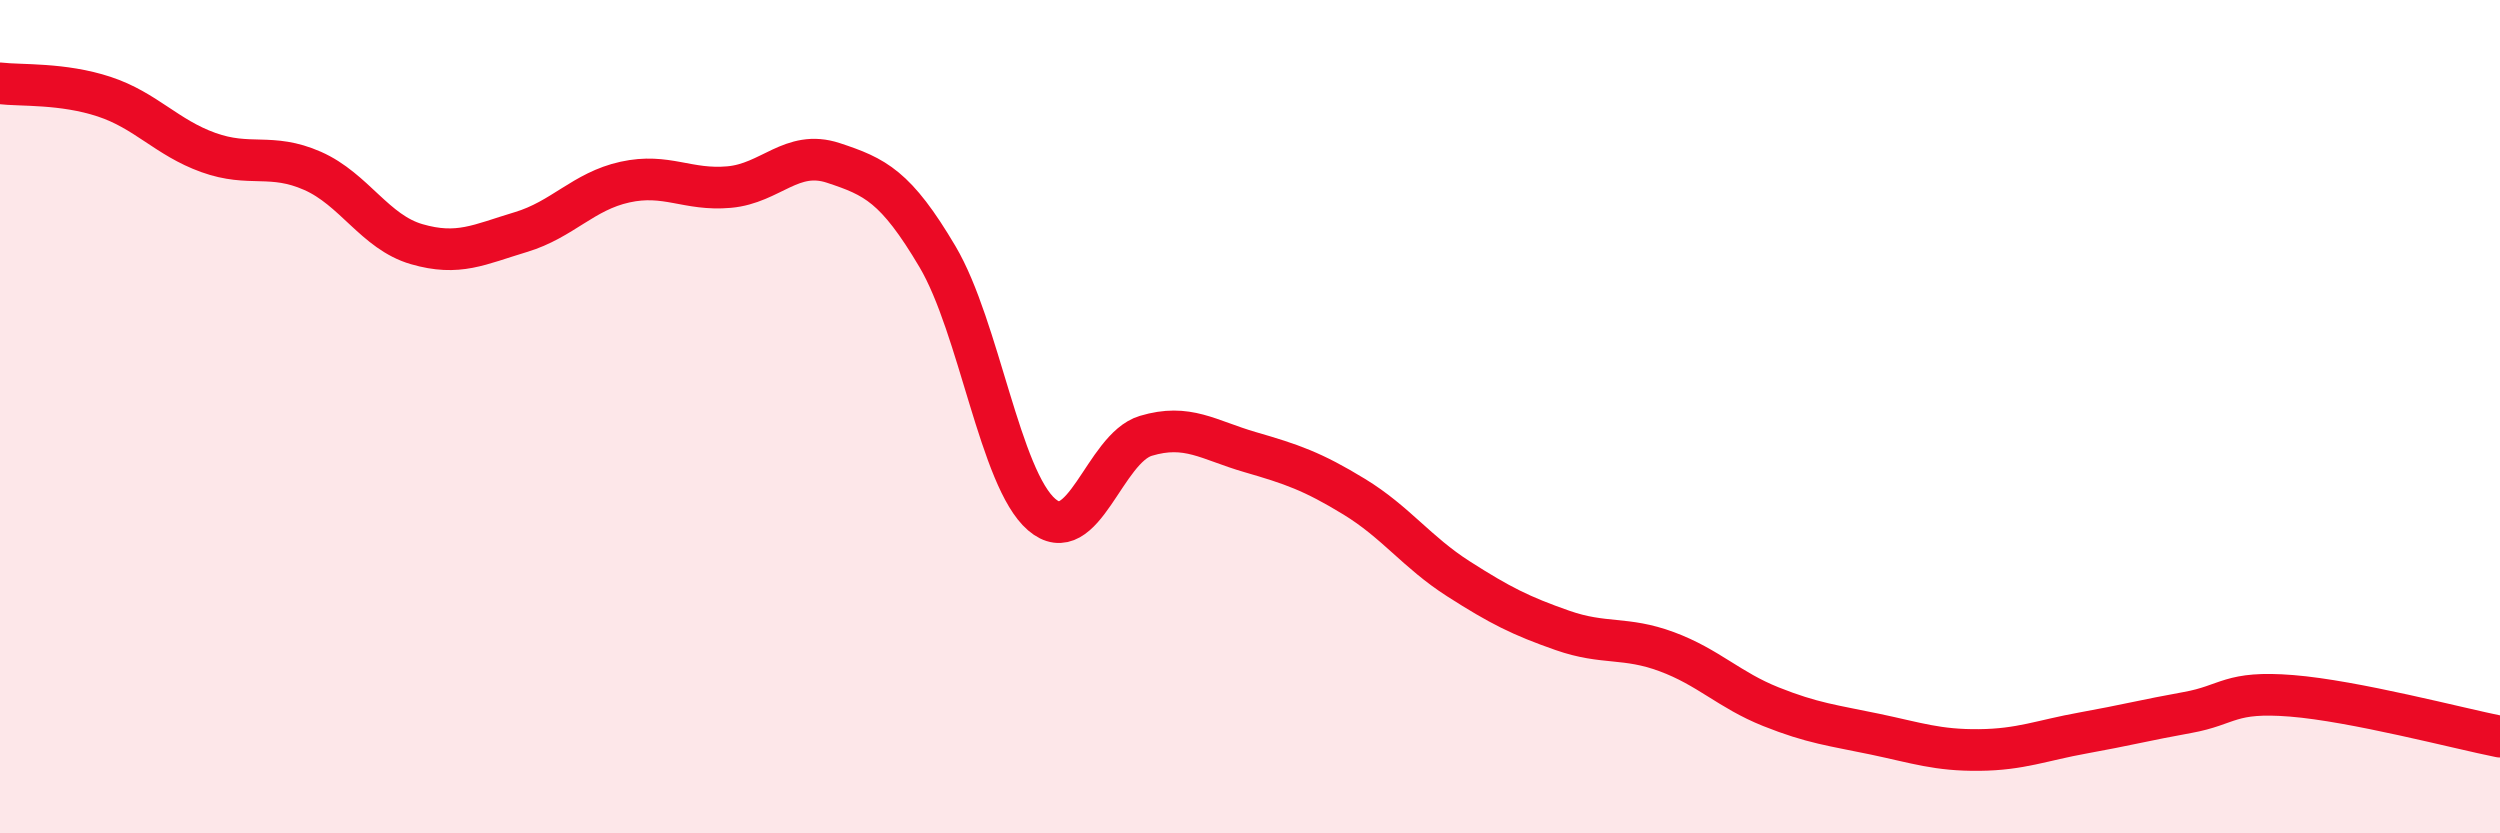 
    <svg width="60" height="20" viewBox="0 0 60 20" xmlns="http://www.w3.org/2000/svg">
      <path
        d="M 0,2 C 0.5,2.06 1.5,1.99 2.5,2.32 C 3.5,2.65 4,3.3 5,3.66 C 6,4.02 6.5,3.66 7.5,4.1 C 8.5,4.54 9,5.57 10,5.86 C 11,6.15 11.5,5.87 12.5,5.57 C 13.5,5.27 14,4.59 15,4.37 C 16,4.15 16.5,4.58 17.5,4.49 C 18.5,4.4 19,3.58 20,3.91 C 21,4.24 21.5,4.47 22.5,6.16 C 23.5,7.85 24,11.49 25,12.35 C 26,13.21 26.5,10.76 27.5,10.46 C 28.5,10.16 29,10.56 30,10.85 C 31,11.14 31.5,11.31 32.5,11.92 C 33.5,12.53 34,13.25 35,13.89 C 36,14.53 36.5,14.78 37.5,15.13 C 38.5,15.48 39,15.27 40,15.64 C 41,16.01 41.5,16.56 42.5,16.96 C 43.5,17.36 44,17.41 45,17.62 C 46,17.83 46.5,18.01 47.5,18 C 48.5,17.99 49,17.77 50,17.59 C 51,17.41 51.5,17.28 52.5,17.1 C 53.5,16.92 53.5,16.58 55,16.7 C 56.5,16.82 59,17.48 60,17.68L60 20L0 20Z"
        fill="#EB0A25"
        opacity="0.1"
        stroke-linecap="round"
        stroke-linejoin="round"
      />
      <path
        d="M 0,2 C 0.5,2.06 1.5,1.99 2.5,2.32 C 3.5,2.65 4,3.3 5,3.66 C 6,4.02 6.5,3.66 7.5,4.1 C 8.5,4.54 9,5.57 10,5.86 C 11,6.15 11.5,5.87 12.5,5.57 C 13.5,5.27 14,4.59 15,4.37 C 16,4.15 16.5,4.58 17.5,4.49 C 18.5,4.4 19,3.58 20,3.91 C 21,4.24 21.5,4.47 22.5,6.16 C 23.5,7.85 24,11.49 25,12.35 C 26,13.21 26.5,10.76 27.5,10.46 C 28.5,10.16 29,10.56 30,10.85 C 31,11.14 31.5,11.31 32.5,11.92 C 33.5,12.53 34,13.25 35,13.89 C 36,14.53 36.5,14.78 37.5,15.13 C 38.5,15.48 39,15.27 40,15.64 C 41,16.01 41.5,16.56 42.5,16.96 C 43.5,17.36 44,17.41 45,17.62 C 46,17.83 46.5,18.01 47.5,18 C 48.5,17.99 49,17.77 50,17.59 C 51,17.41 51.5,17.28 52.5,17.1 C 53.5,16.92 53.5,16.58 55,16.7 C 56.5,16.82 59,17.48 60,17.68"
        stroke="#EB0A25"
        stroke-width="1"
        fill="none"
        stroke-linecap="round"
        stroke-linejoin="round"
      />
    </svg>
  